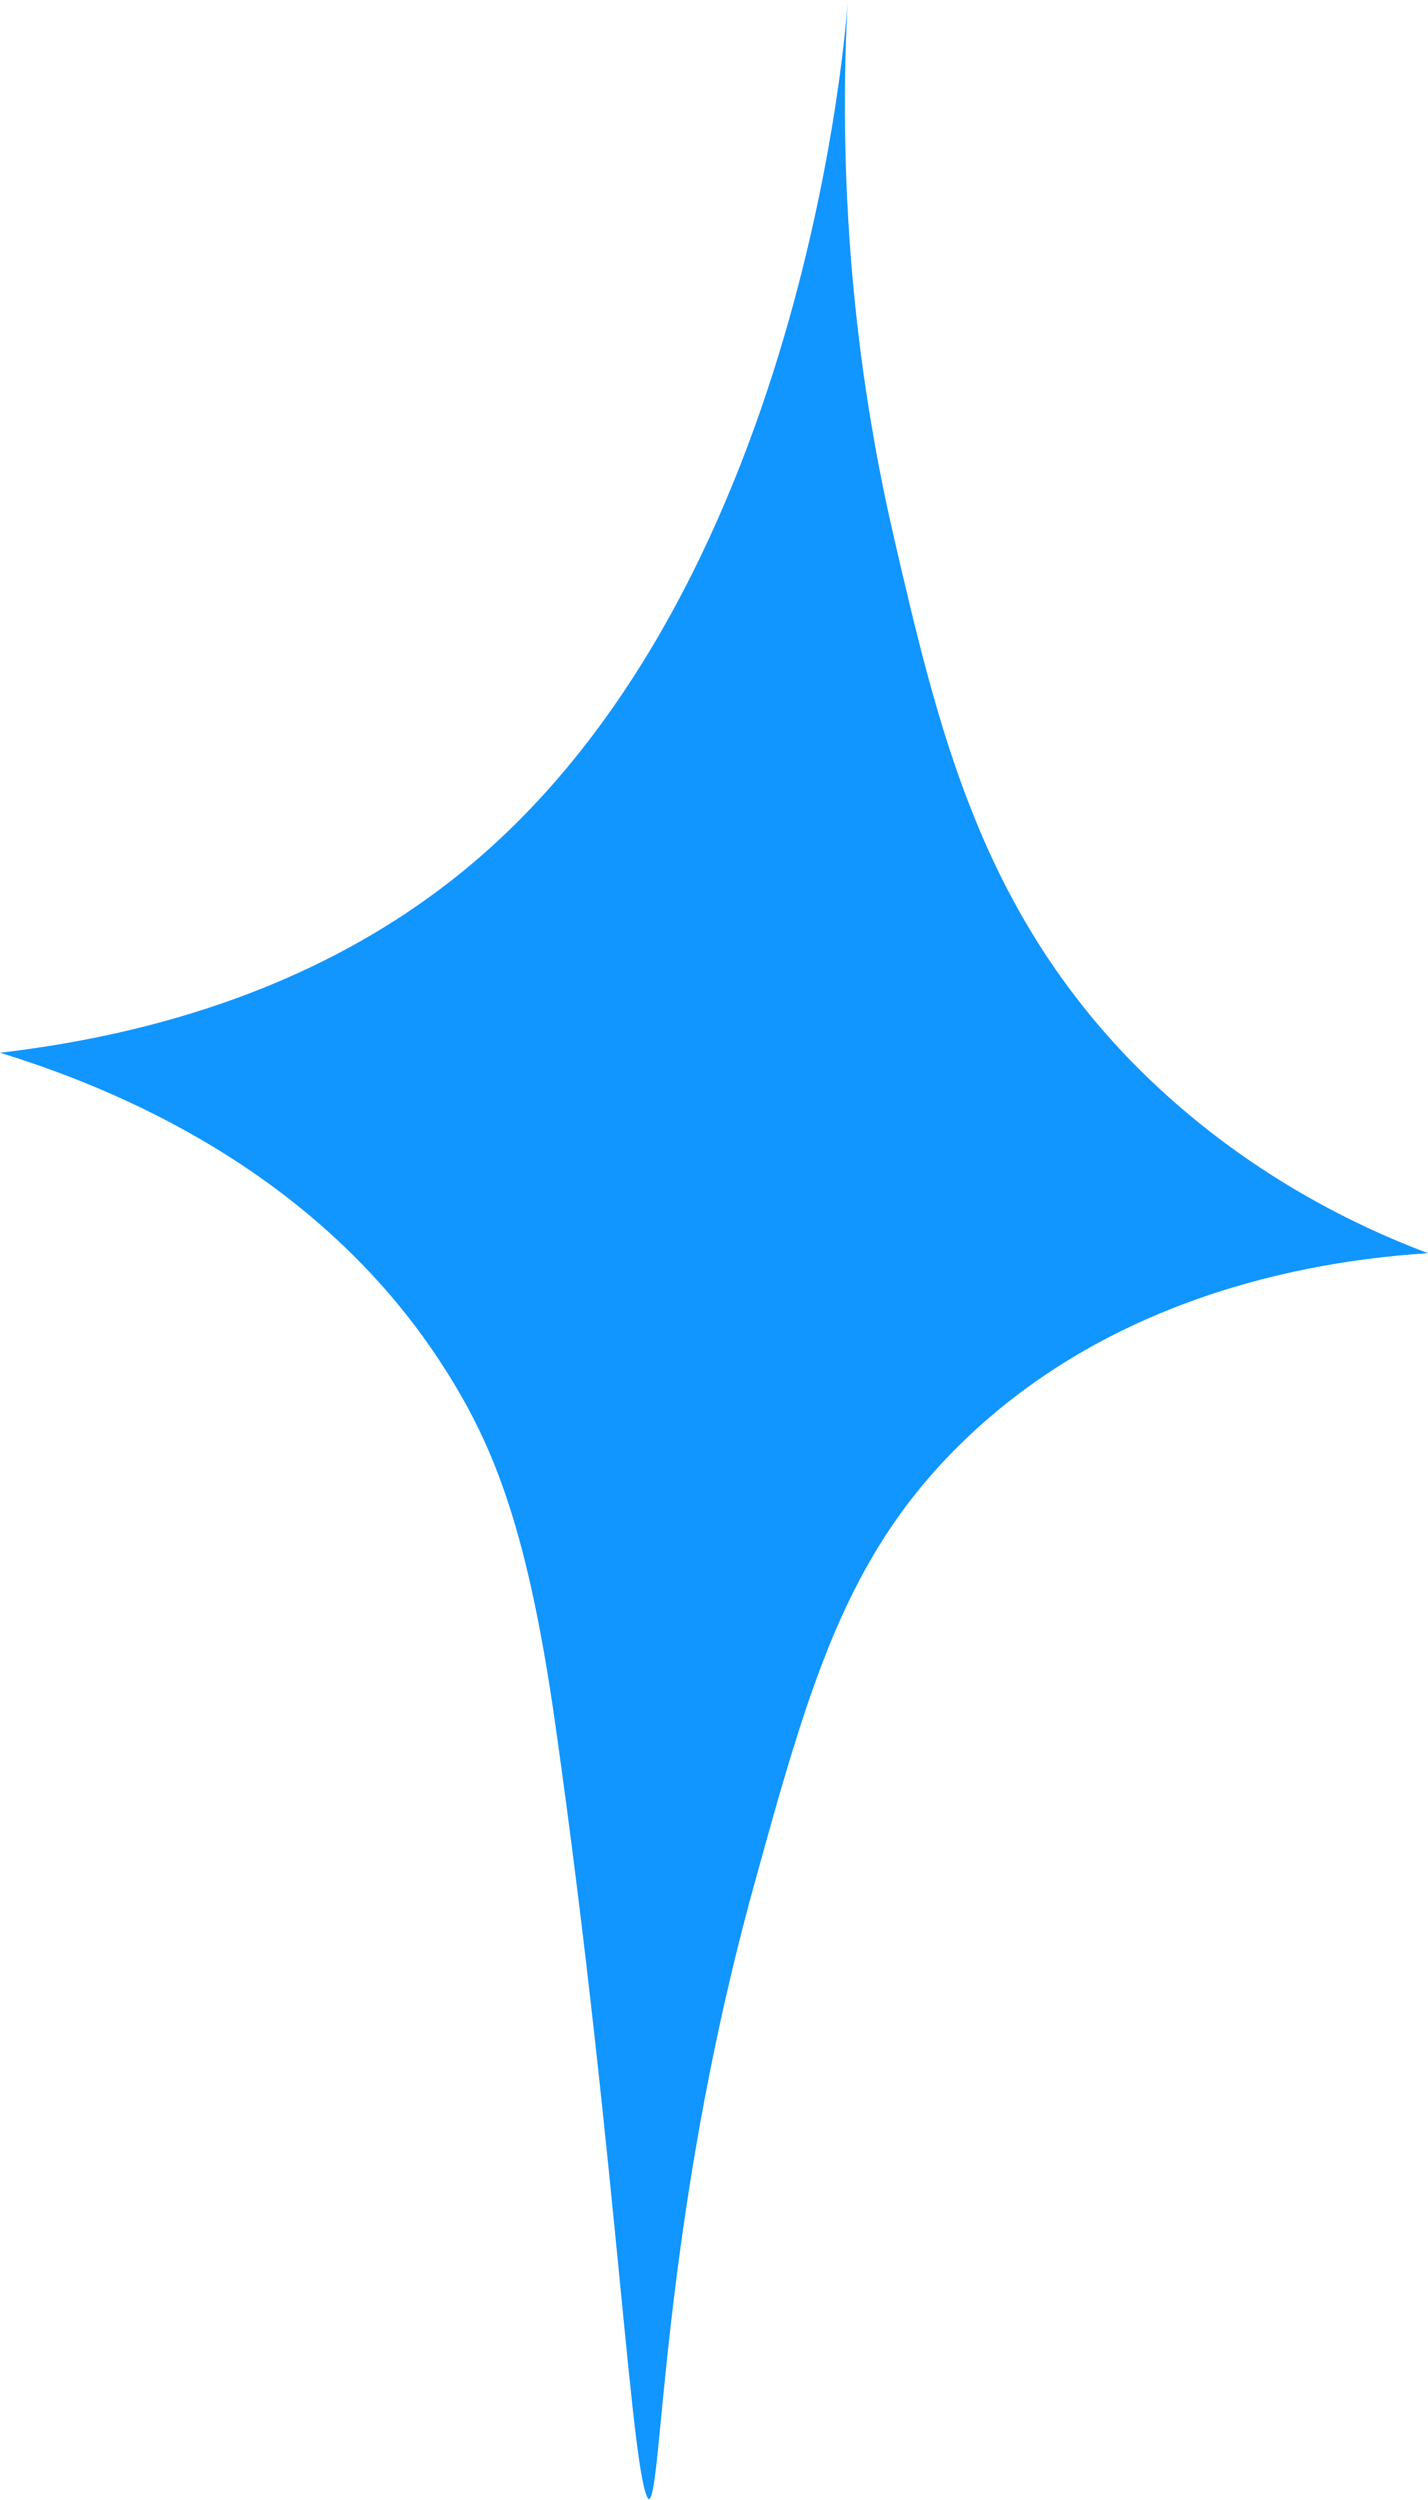 <svg width="28" height="49" viewBox="0 0 28 49" fill="none" xmlns="http://www.w3.org/2000/svg">
<path d="M12.717 48.985C12.997 48.985 12.935 43.658 14.785 36.95C15.873 33.006 16.589 30.519 18.812 28.324C21.937 25.239 26.072 24.686 28 24.563C26.492 23.995 24.207 22.89 22.139 20.757C19.2 17.702 18.392 14.264 17.521 10.503C16.962 8.078 16.387 4.486 16.62 0.035C16.666 -0.718 16.153 10.979 9.375 16.827C6.172 19.59 2.332 20.358 0 20.634C2.254 21.325 6.079 22.906 8.535 26.544C9.592 28.125 10.308 29.721 10.883 33.758C12.127 42.522 12.391 48.985 12.748 49L12.717 48.985Z" fill="#1195FF"/>
</svg>
